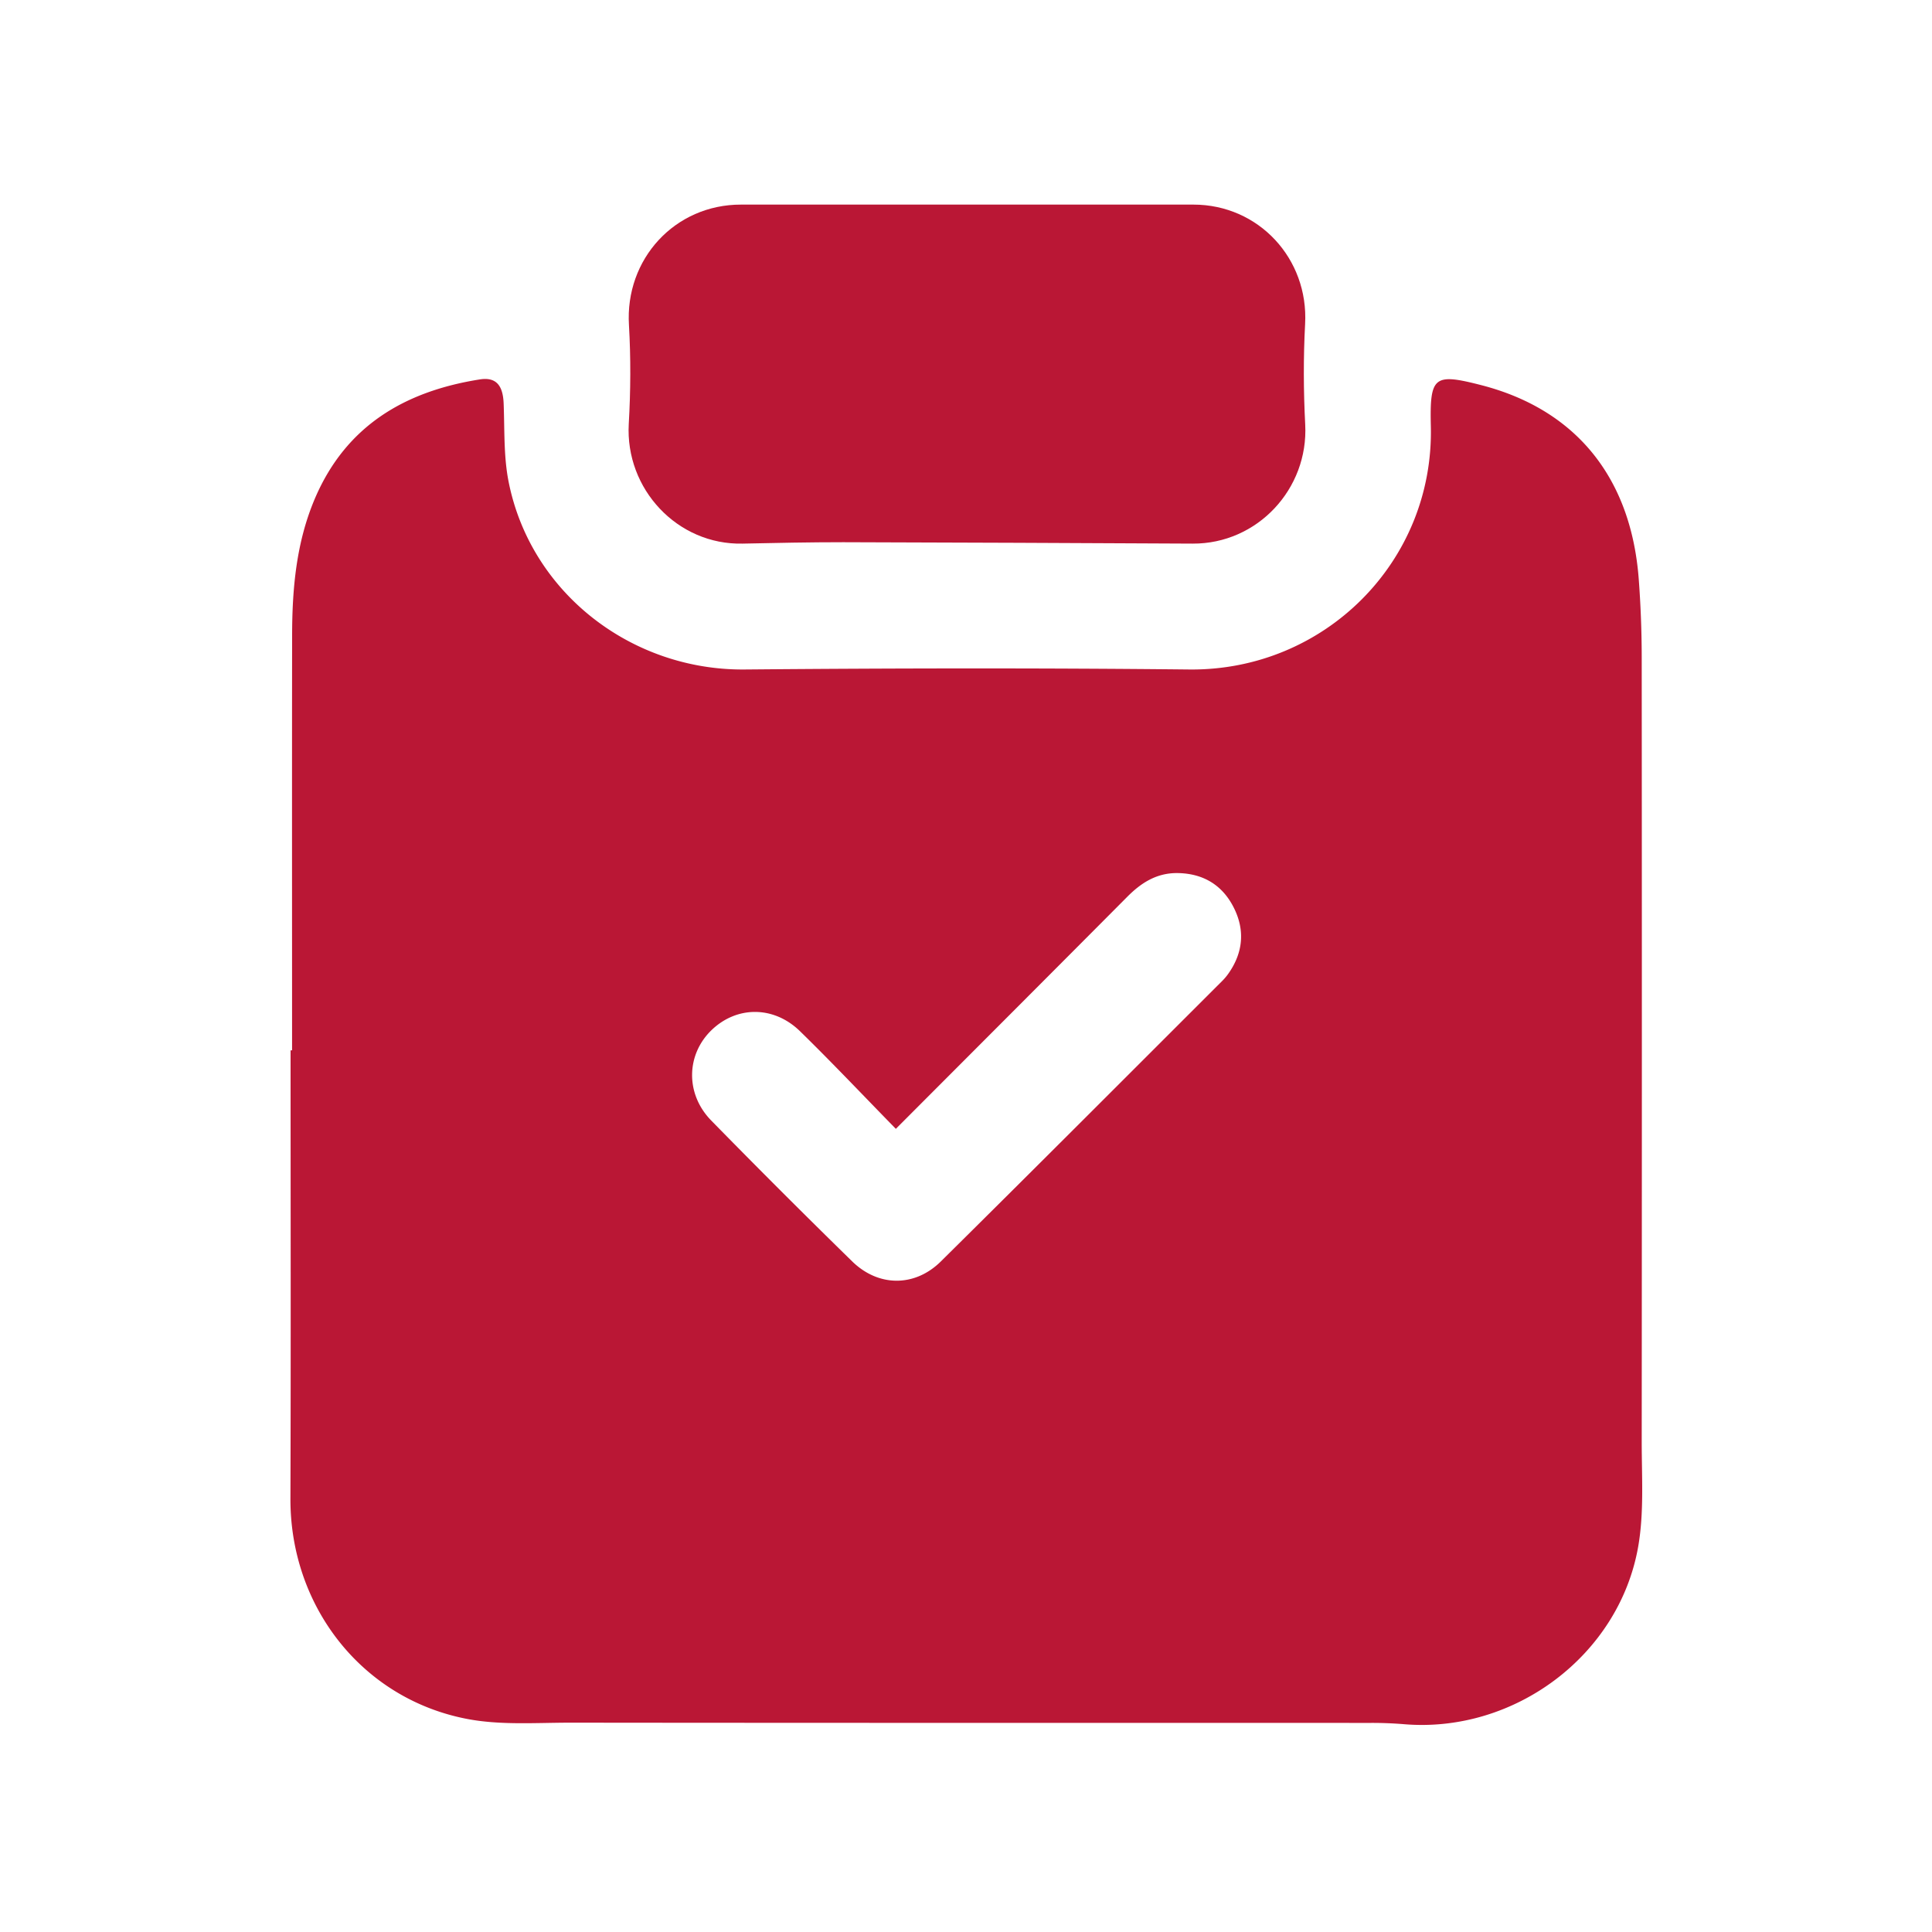 <svg xmlns="http://www.w3.org/2000/svg" width="40" height="40" fill="none"><path fill="#BA1735" d="M6.047 21.746c0-2.863-.003-5.727.001-8.59.001-.972.086-1.934.475-2.842.644-1.502 1.863-2.215 3.414-2.459.364-.057.475.165.49.488.022.543-.002 1.097.102 1.625.453 2.301 2.54 3.915 4.89 3.893 3.067-.027 6.136-.032 9.203 0 2.795.03 5.066-2.227 5.002-5.032-.024-1.04.06-1.108 1.048-.854 1.95.504 3.095 1.906 3.256 4.009q.06.796.062 1.593.006 8.14 0 16.28c0 .72.05 1.455-.072 2.158-.392 2.257-2.563 3.873-4.846 3.683a8 8 0 0 0-.694-.027c-5.523-.001-11.045.001-16.568-.005-.719 0-1.457.056-2.153-.08-2.171-.423-3.65-2.335-3.644-4.556.01-3.094.003-6.19.003-9.284zm12.5 1.625c-.686-.701-1.322-1.375-1.983-2.02-.547-.534-1.315-.526-1.836-.02-.524.51-.539 1.321-.002 1.869q1.444 1.475 2.92 2.918c.543.529 1.295.532 1.834-.002 1.947-1.926 3.88-3.865 5.818-5.8q.073-.072.132-.155c.312-.44.351-.914.105-1.387-.238-.46-.637-.693-1.162-.698-.426-.003-.747.201-1.036.493-1.575 1.584-3.155 3.164-4.79 4.803z"/><path fill="#BA1735" d="M20.047 4.236h4.66c1.355 0 2.387 1.122 2.314 2.47-.037.692-.034 1.39.002 2.083.07 1.334-.991 2.473-2.33 2.466q-3.617-.019-7.235-.029c-.694 0-1.39.014-2.084.029-1.348.03-2.433-1.13-2.356-2.48.039-.68.043-1.364.004-2.043-.085-1.367.95-2.499 2.323-2.496q2.35.002 4.702 0"/></svg>